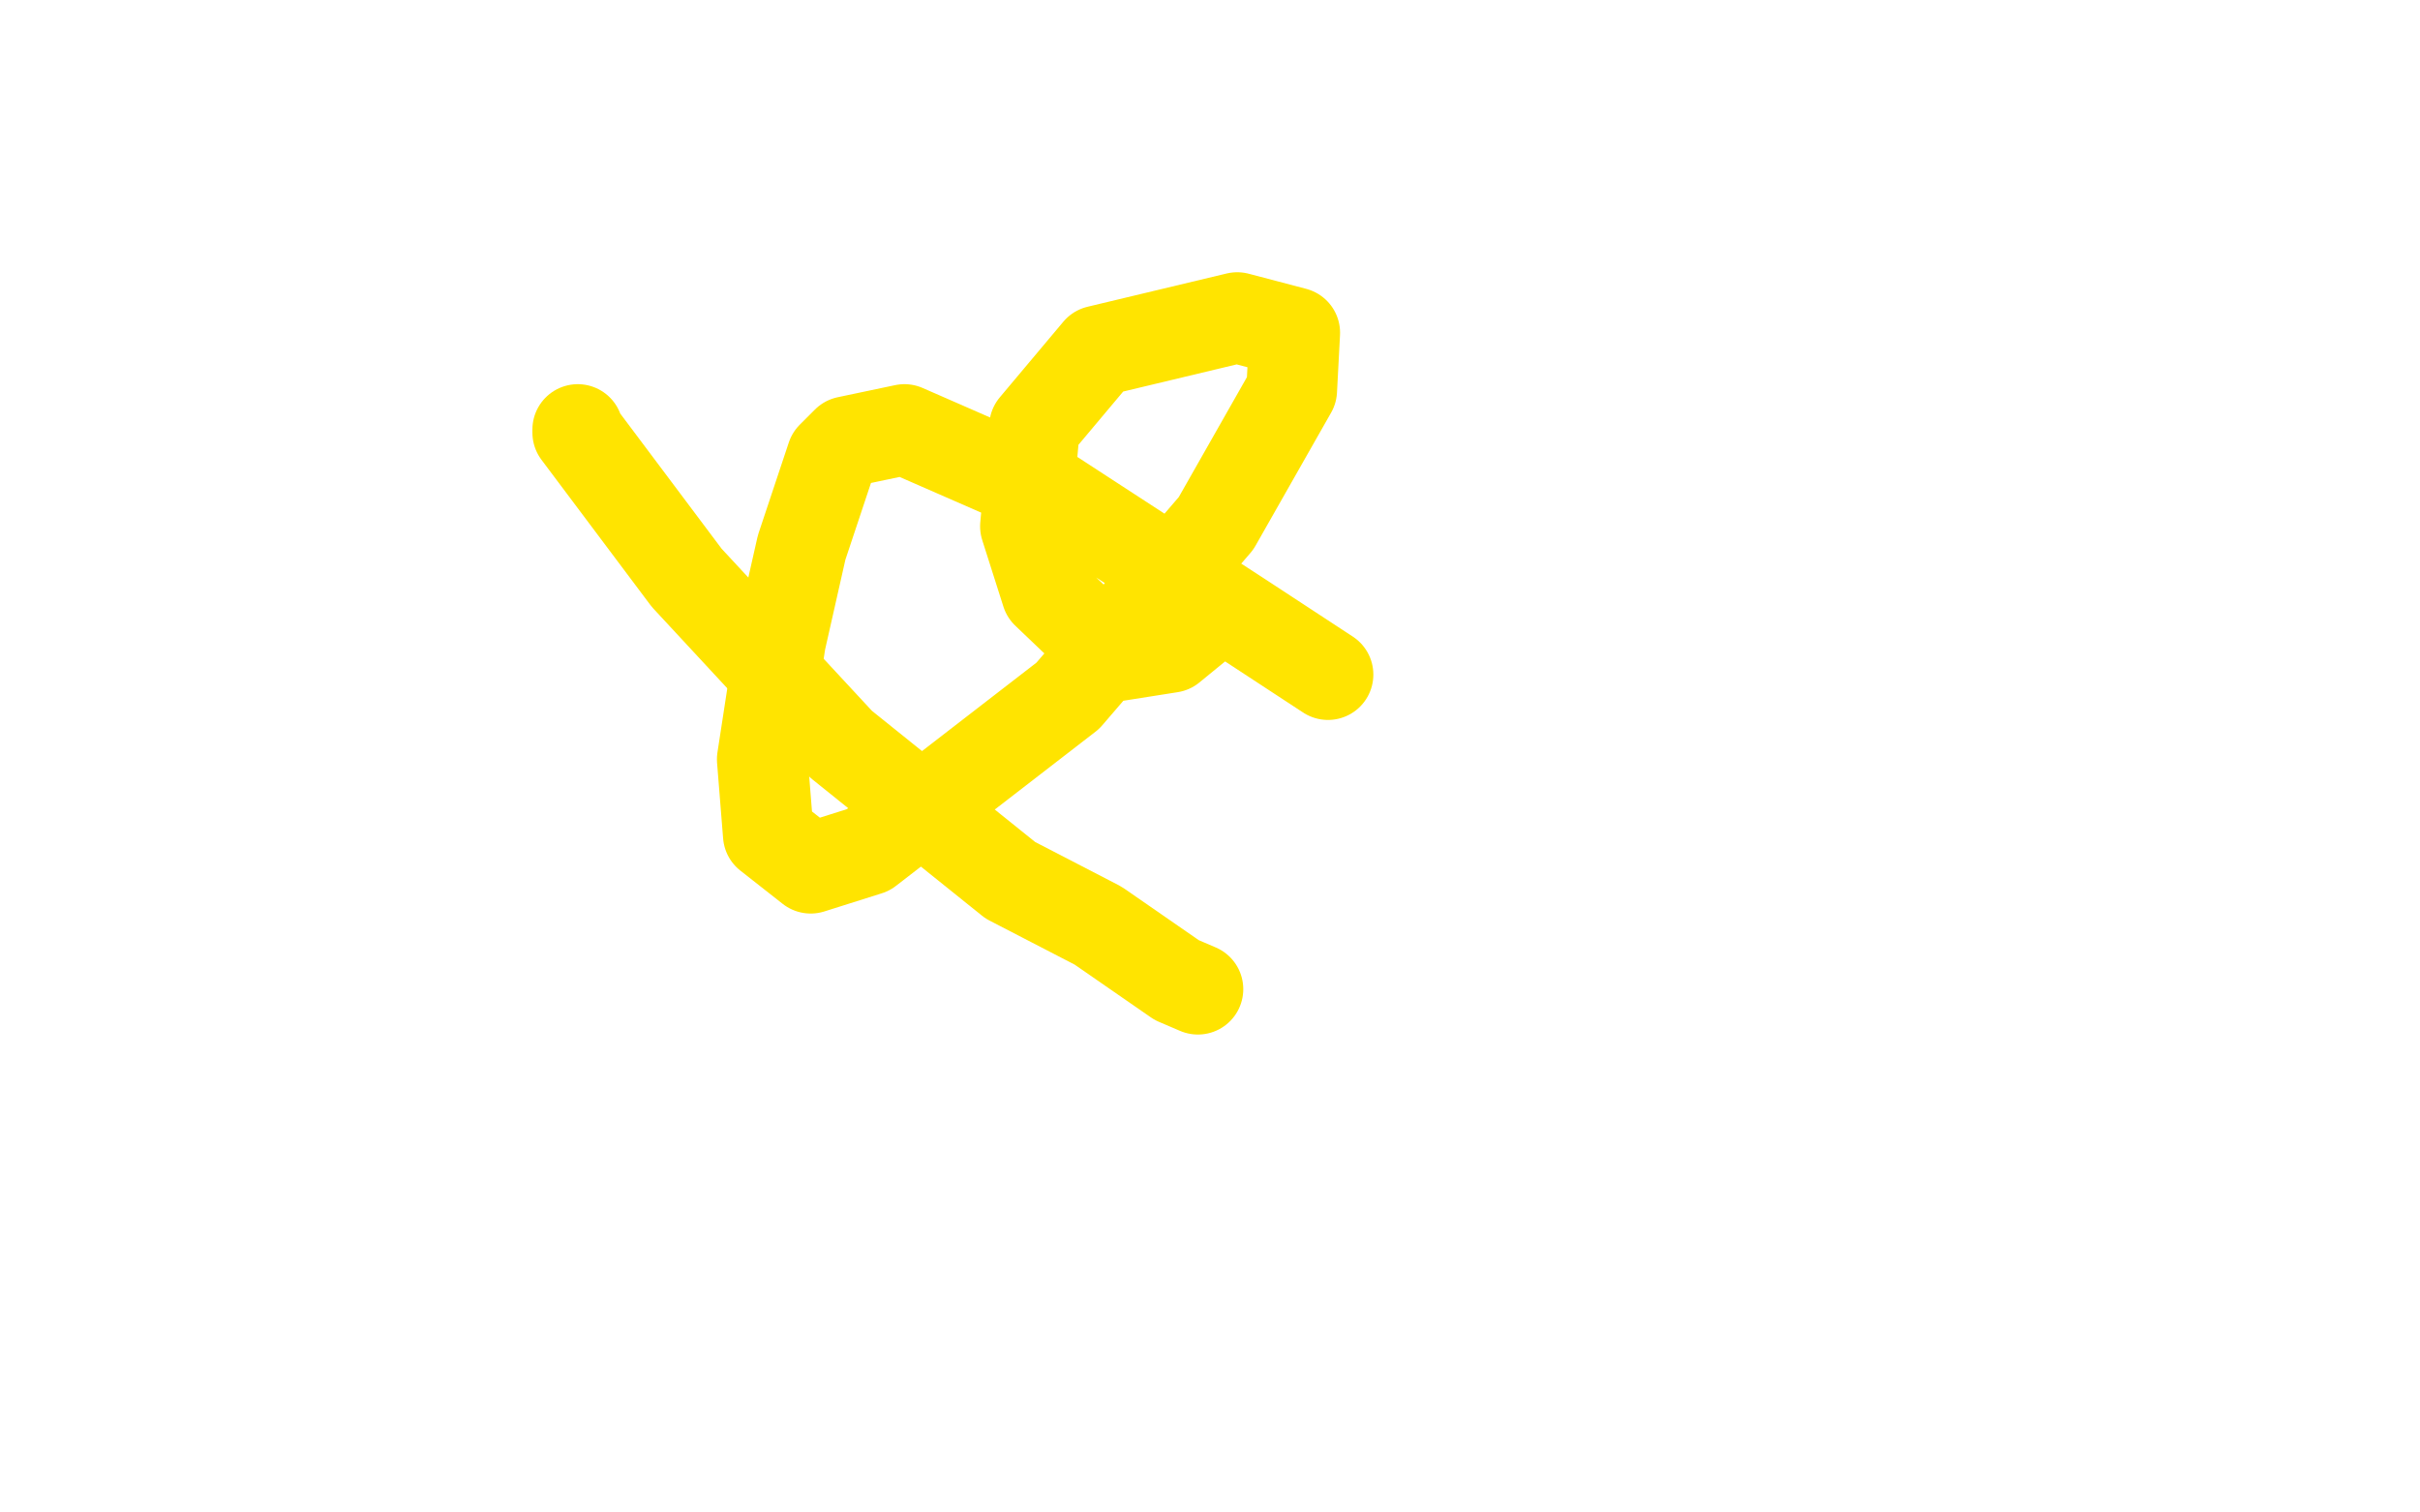 <?xml version="1.0" standalone="no"?>
<!DOCTYPE svg PUBLIC "-//W3C//DTD SVG 1.1//EN"
"http://www.w3.org/Graphics/SVG/1.1/DTD/svg11.dtd">

<svg width="800" height="500" version="1.1" xmlns="http://www.w3.org/2000/svg" xmlns:xlink="http://www.w3.org/1999/xlink" style="stroke-antialiasing: false"><desc>This SVG has been created on https://colorillo.com/</desc><rect x='0' y='0' width='800' height='500' style='fill: rgb(255,255,255); stroke-width:0' /><polyline points="191,142 191,142 191,142 191,143 191,143 194,147 194,147 227,191 227,191 278,246 278,246 334,291 334,291 363,306 363,306 389,324 389,324 396,327 396,327" style="fill: none; stroke: #ffe400; stroke-width: 30; stroke-linejoin: round; stroke-linecap: round; stroke-antialiasing: false; stroke-antialias: 0; opacity: 1.0"/>
<polyline points="439,223 410,204 410,204 347,163 347,163 299,142 299,142 280,146 280,146 275,151 275,151 265,181 265,181 258,212 258,212 252,251 252,251 254,276 254,276 268,287 268,287 287,281 287,281 353,230 353,230 402,173 402,173 427,129 427,129 428,110 428,110 409,105 409,105 363,116 363,116 342,141 342,141 339,174 339,174 346,196 346,196 368,217 368,217 387,214 387,214 398,205 398,205" style="fill: none; stroke: #ffe400; stroke-width: 30; stroke-linejoin: round; stroke-linecap: round; stroke-antialiasing: false; stroke-antialias: 0; opacity: 1.0"/>
</svg>
